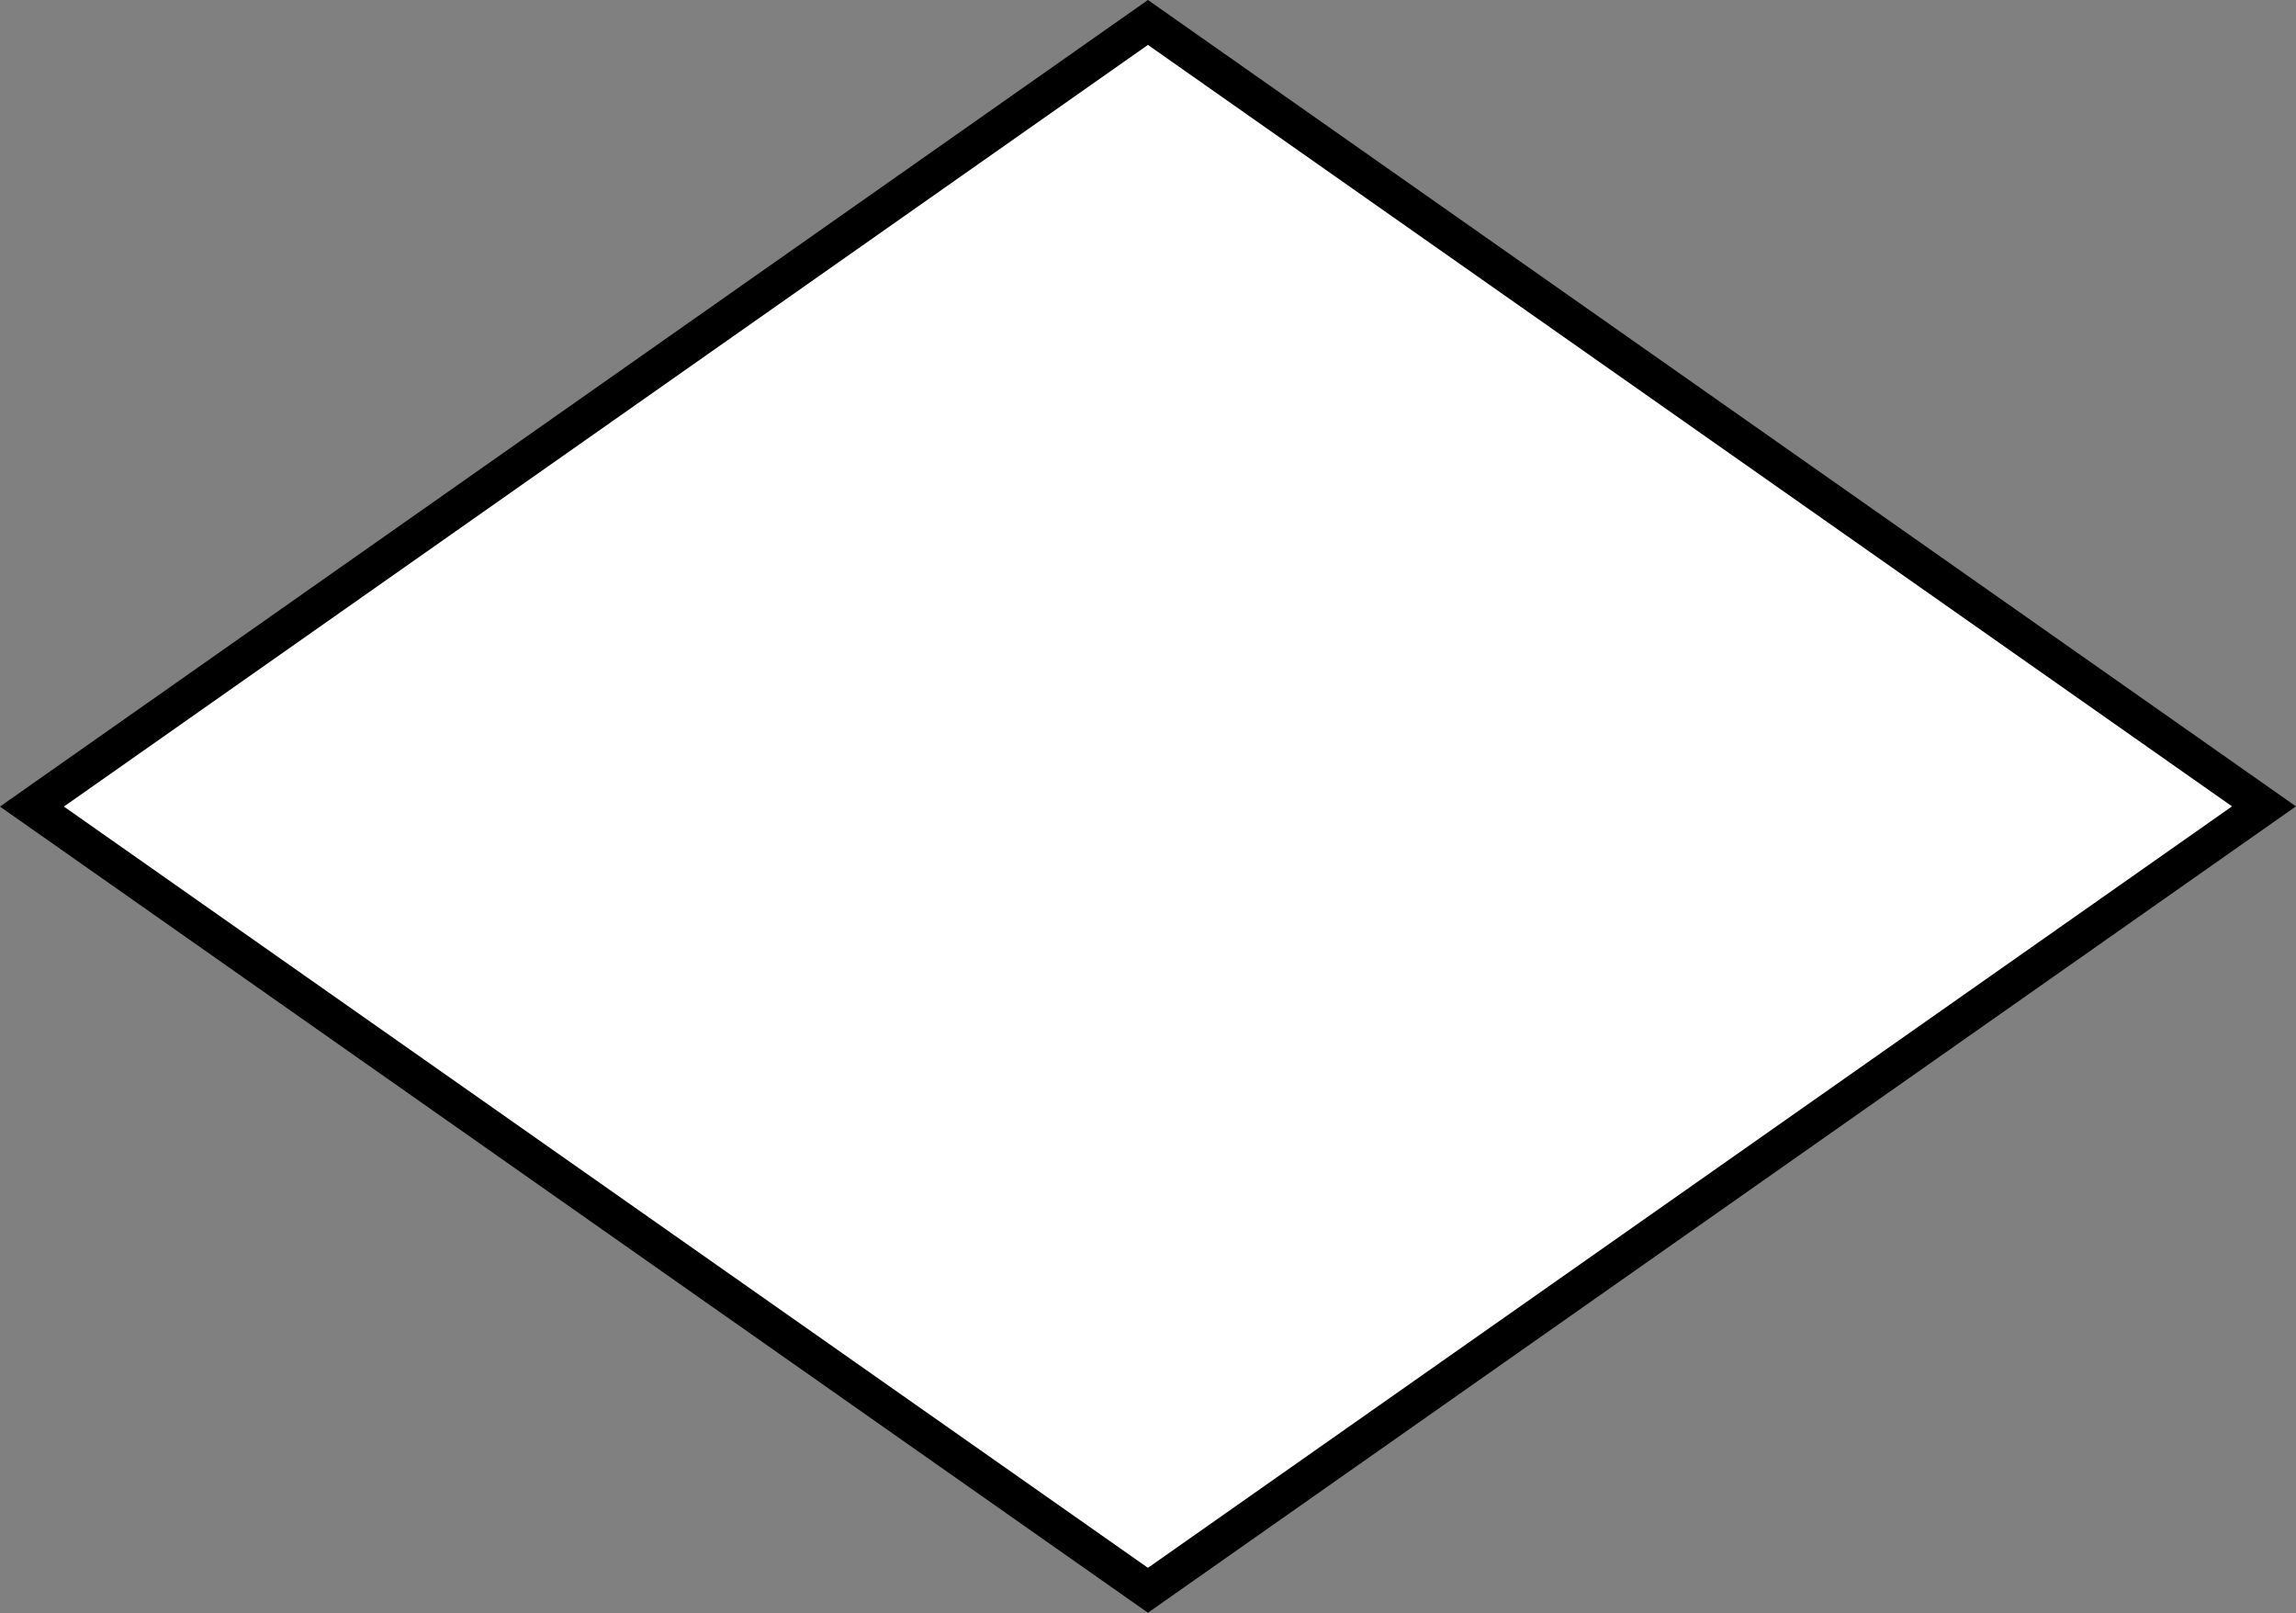<svg xmlns="http://www.w3.org/2000/svg" width="56.245" height="39.508" viewBox="0 0 56.245 39.508">
  <rect x="0" y="0" width="56.245" height="39.508" fill="#808080" stroke="none"/>
  <path id="Pfad_68" data-name="Pfad 68" d="M1.39,19.755,28.729.55l27.34,19.2-27.34,19.2Z" transform="translate(-0.608 0)" fill="#fff" stroke="#000" stroke-miterlimit="8" stroke-width="0.9"/>
</svg>
